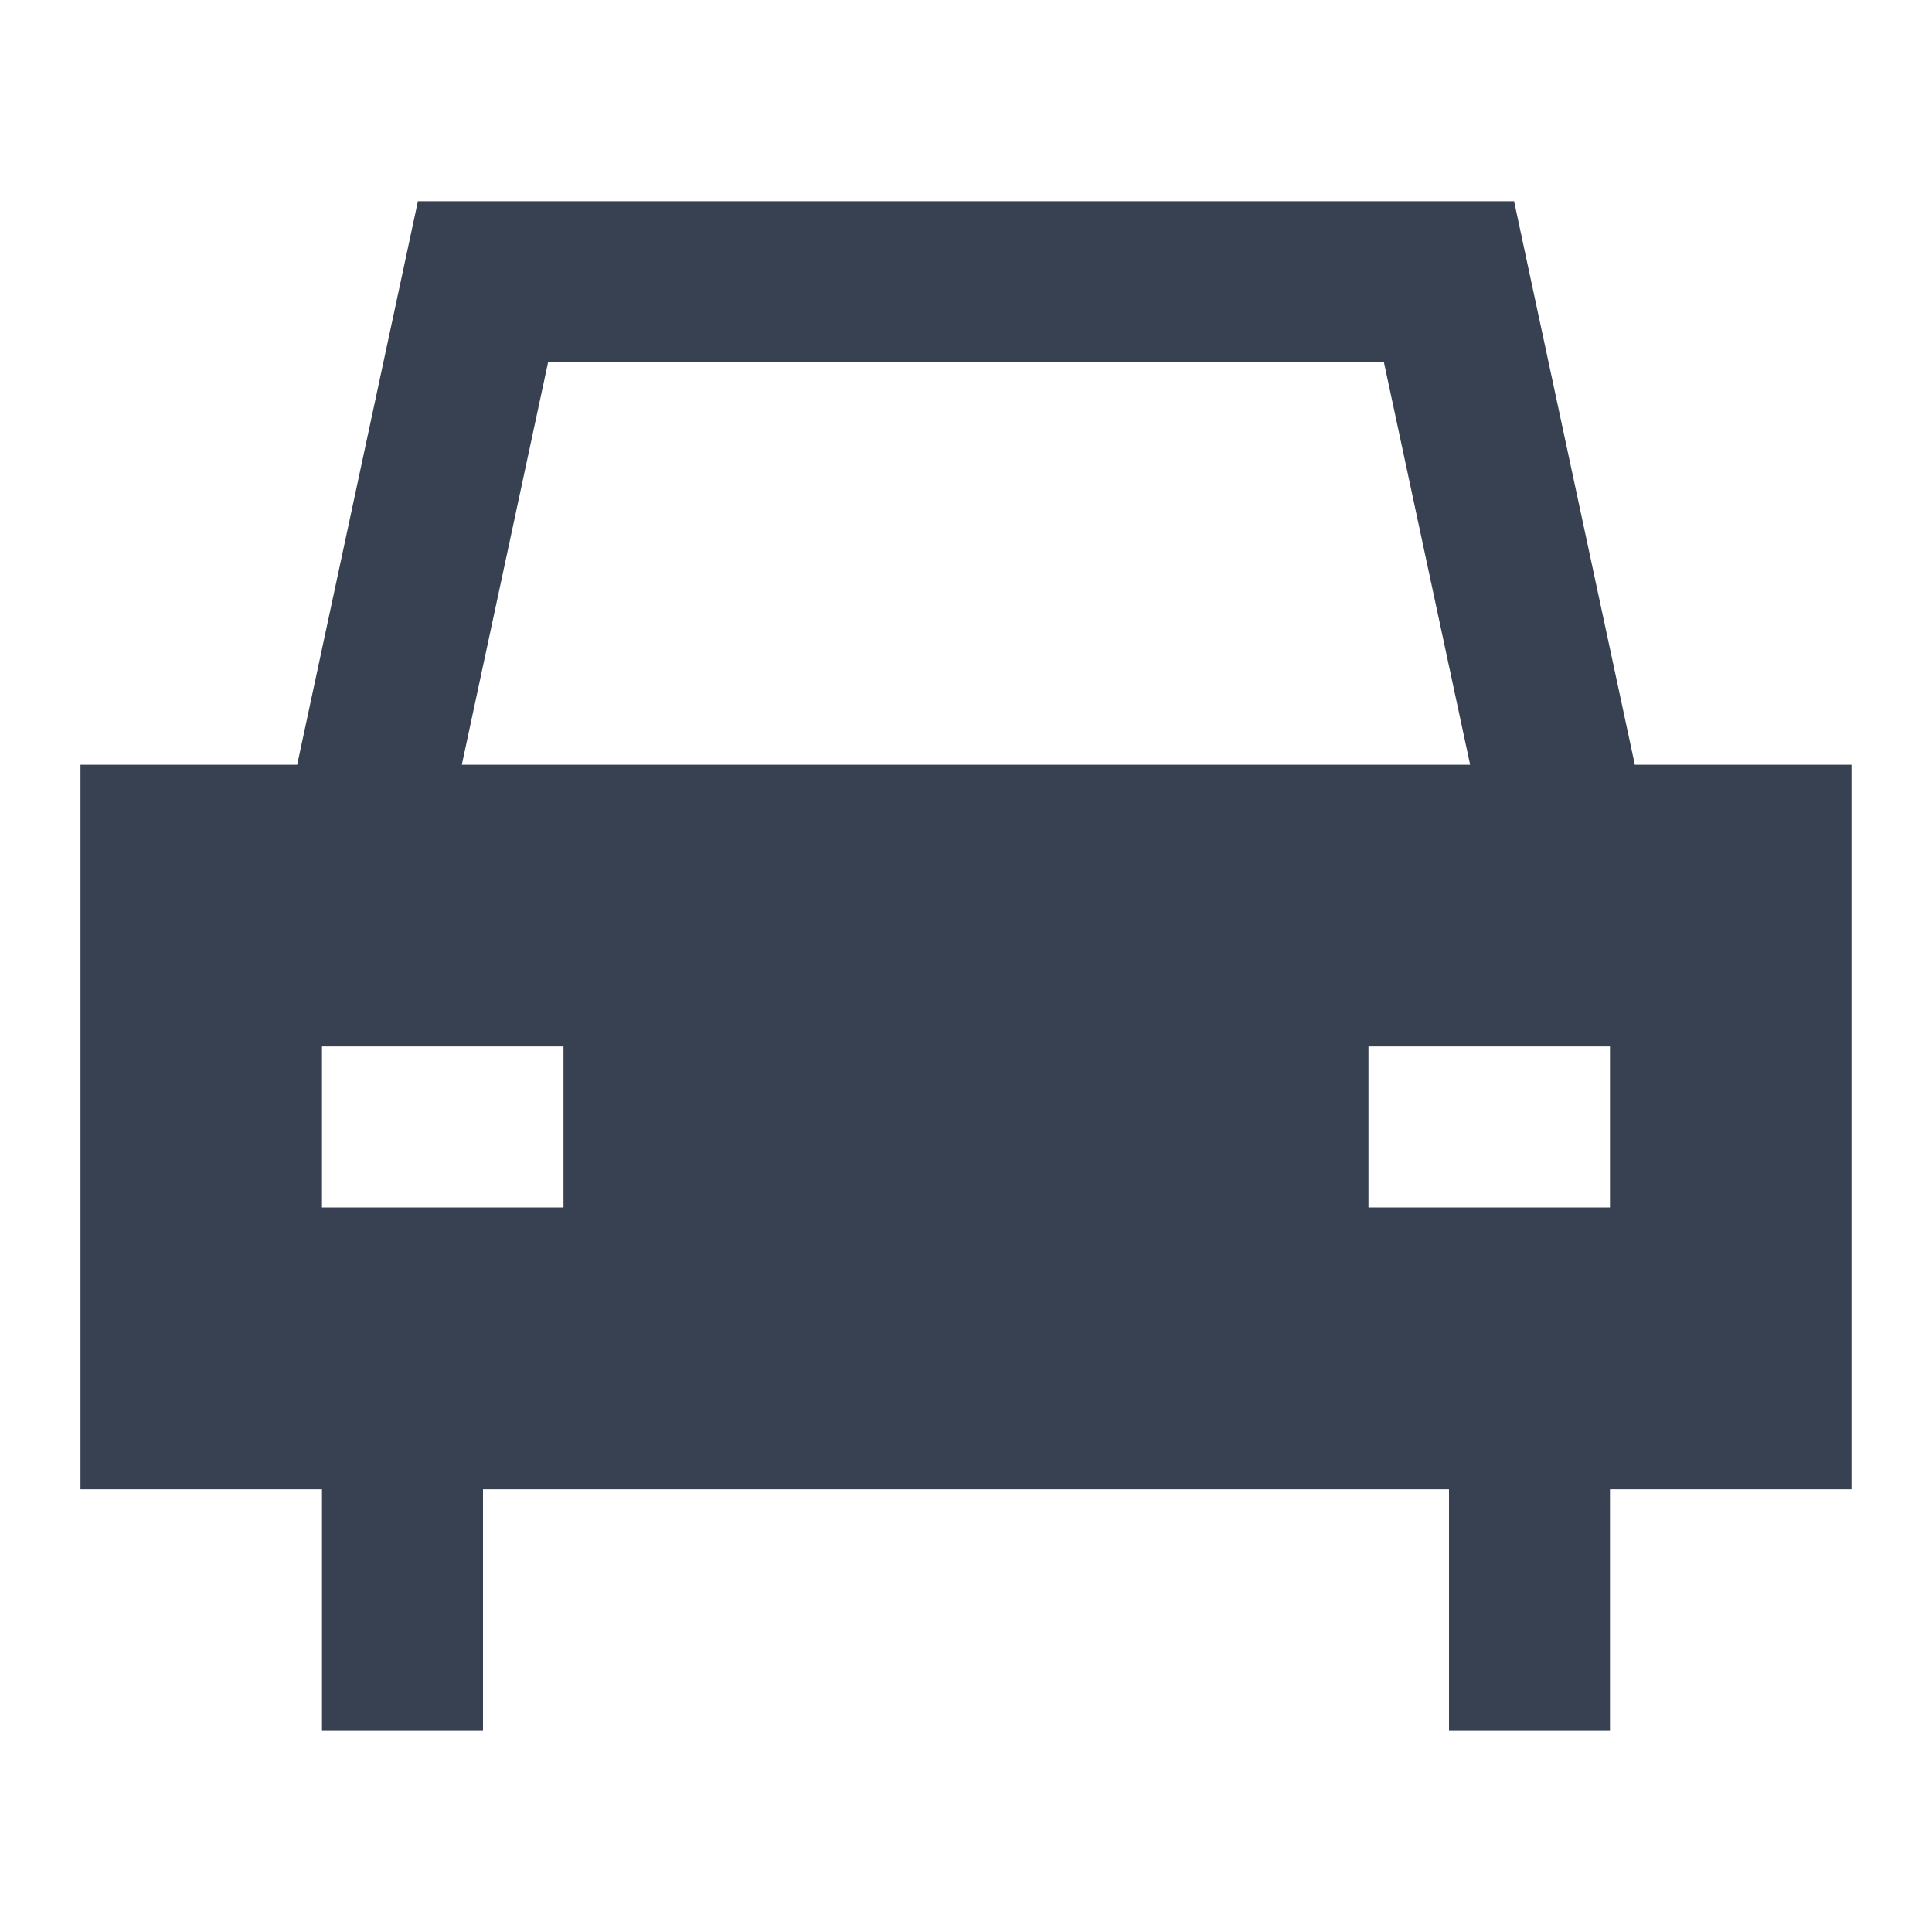 <svg width="32" height="32" viewBox="0 0 32 32" fill="none" xmlns="http://www.w3.org/2000/svg">
<path fill-rule="evenodd" clip-rule="evenodd" d="M6.922 3.333H25.078L25.303 4.387L27.078 12.667H30.666V24.667H26.666V28.667H24V24.667H8V28.667H5.333V24.667H1.333V12.667H4.922L6.696 4.387L6.922 3.333ZM22.922 6L24.35 12.667H7.649L9.078 6H22.922ZM9.333 20H5.333V17.333H9.333V20ZM22.666 17.333H26.666V20H22.666V17.333Z" fill="#374151"/>
</svg>
